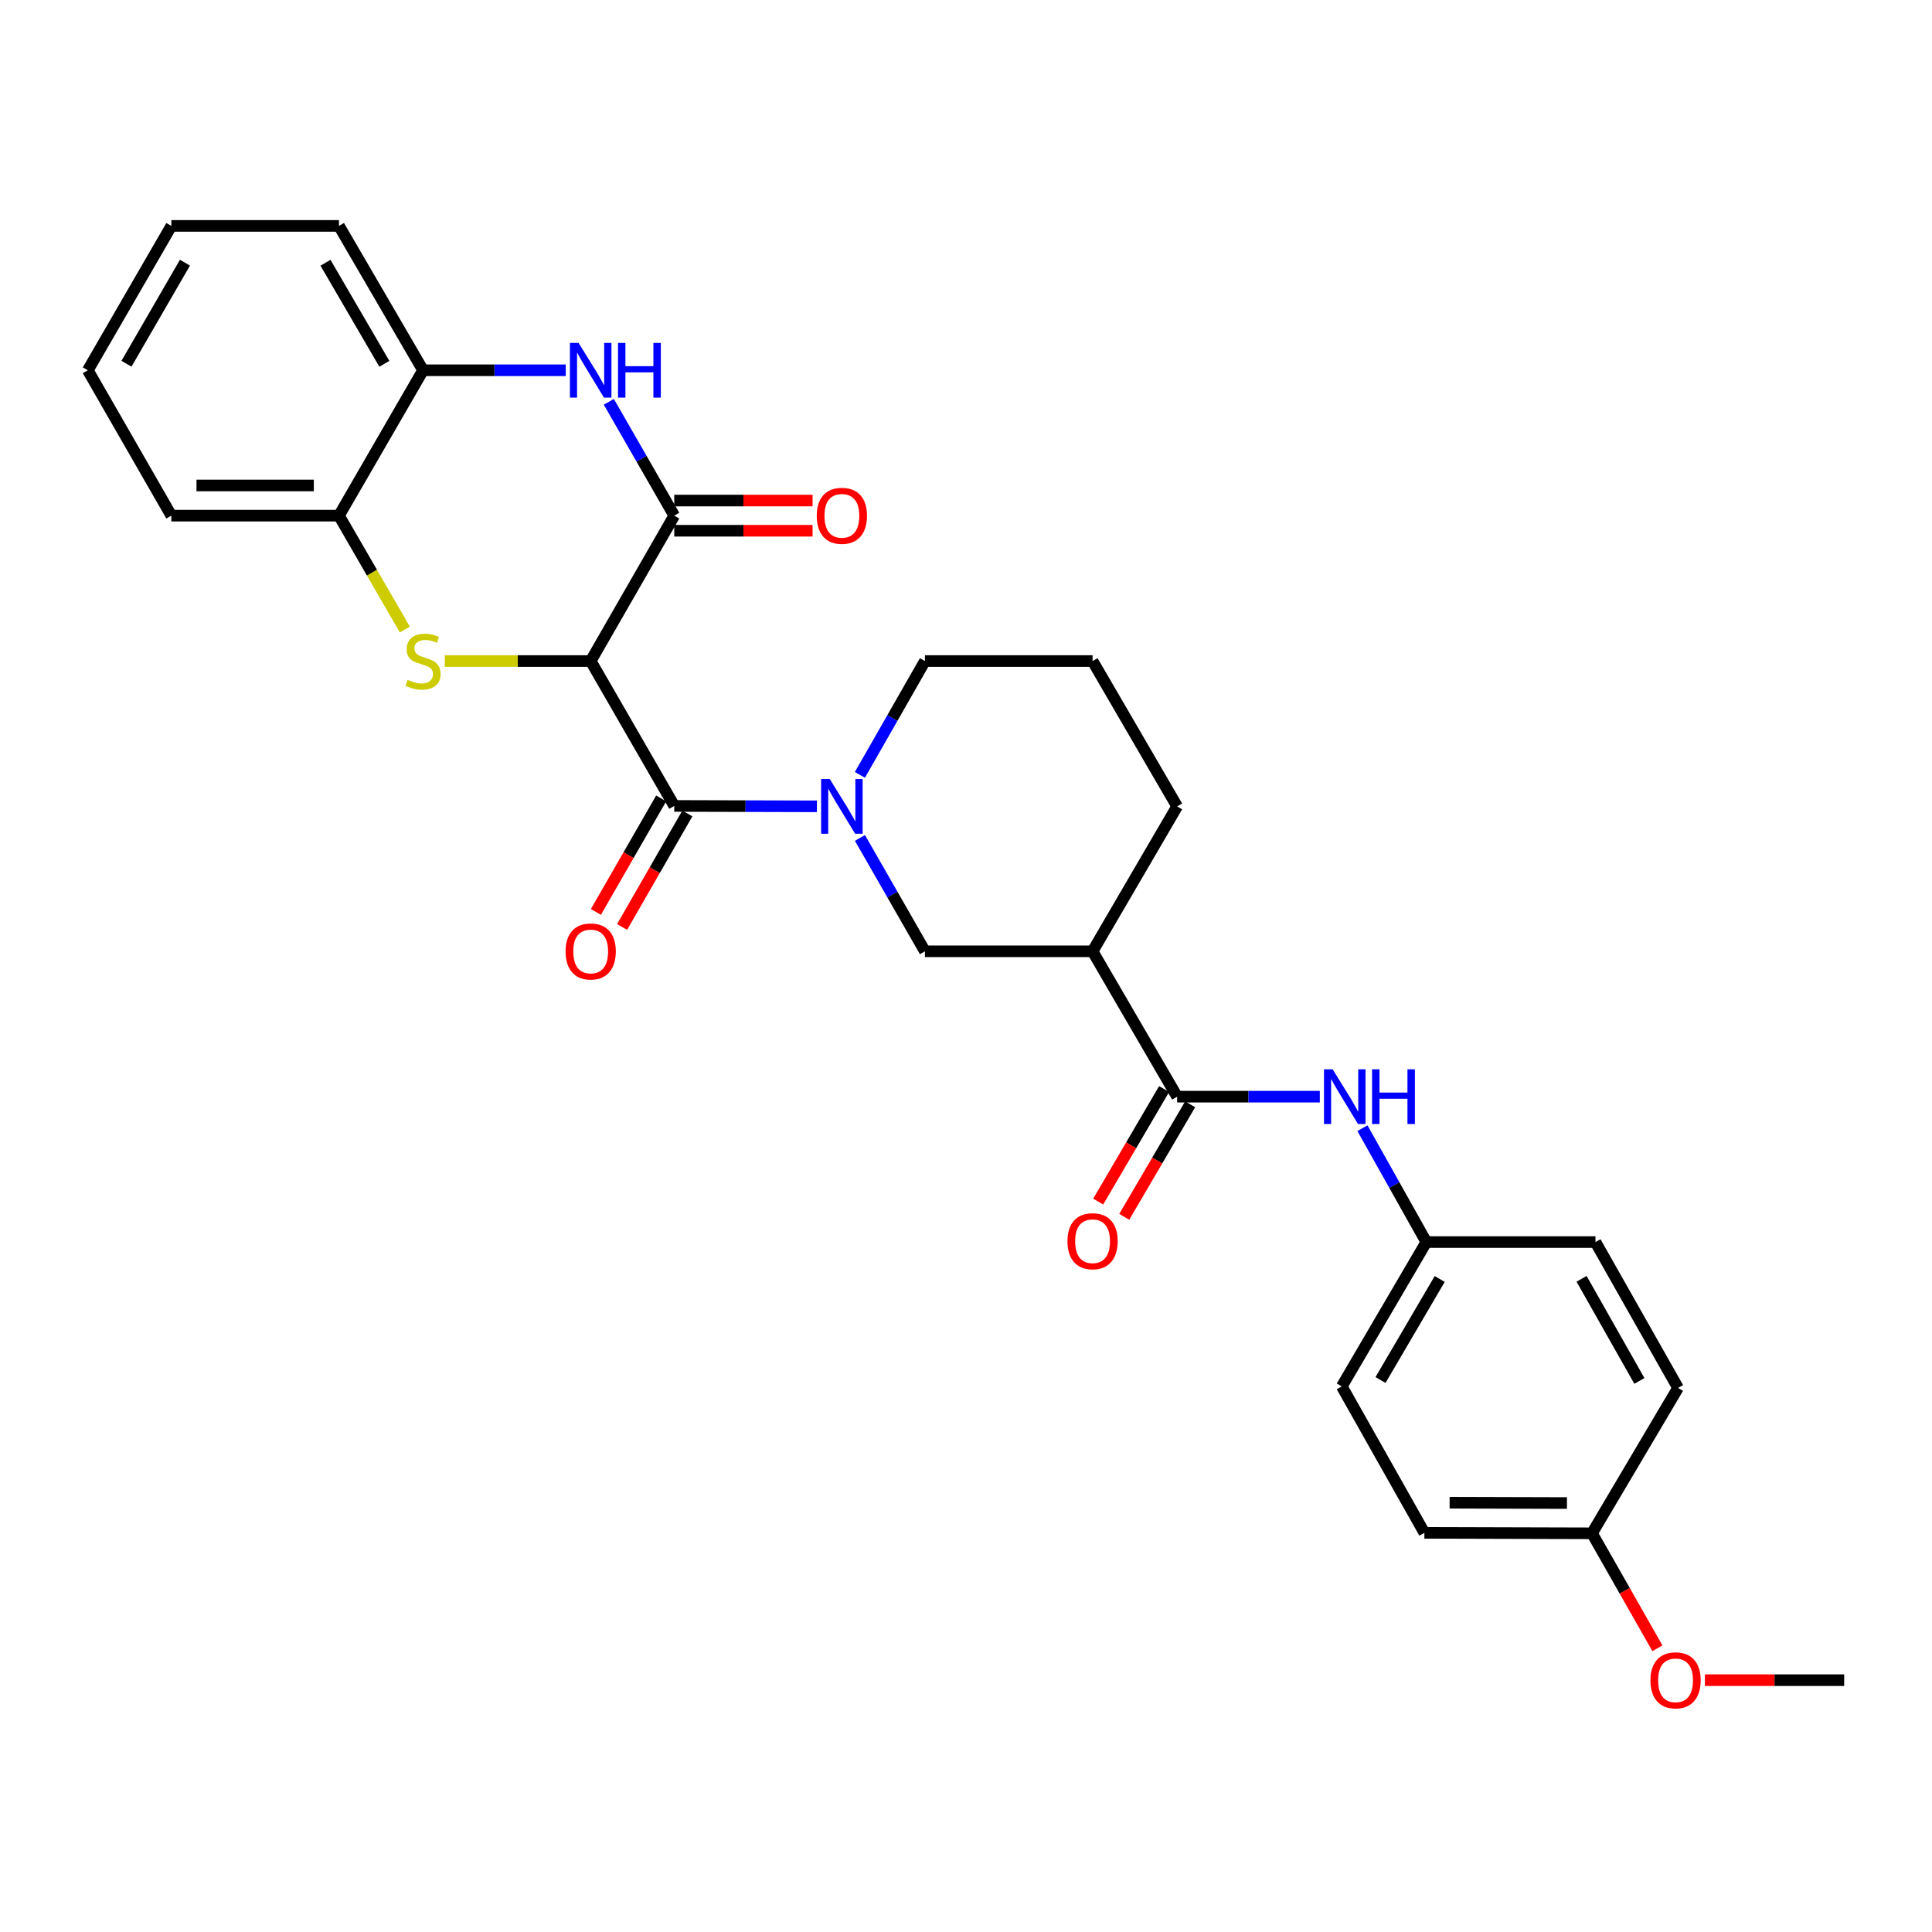 <?xml version='1.0' encoding='iso-8859-1'?>
<svg version='1.1' baseProfile='full'
              xmlns='http://www.w3.org/2000/svg'
                      xmlns:rdkit='http://www.rdkit.org/xml'
                      xmlns:xlink='http://www.w3.org/1999/xlink'
                  xml:space='preserve'
width='1000px' height='1000px' viewBox='0 0 1000 1000'>
<!-- END OF HEADER -->
<rect style='opacity:1.0;fill:#FFFFFF;stroke:none' width='1000' height='1000' x='0' y='0'> </rect>
<path class='bond-0' d='M 305.741,342.155 L 267.981,342.155' style='fill:none;fill-rule:evenodd;stroke:#000000;stroke-width:6px;stroke-linecap:butt;stroke-linejoin:miter;stroke-opacity:1' />
<path class='bond-0' d='M 267.981,342.155 L 230.222,342.155' style='fill:none;fill-rule:evenodd;stroke:#CCCC00;stroke-width:6px;stroke-linecap:butt;stroke-linejoin:miter;stroke-opacity:1' />
<path class='bond-1' d='M 305.741,342.155 L 348.994,417.15' style='fill:none;fill-rule:evenodd;stroke:#000000;stroke-width:6px;stroke-linecap:butt;stroke-linejoin:miter;stroke-opacity:1' />
<path class='bond-2' d='M 305.741,342.155 L 348.994,266.899' style='fill:none;fill-rule:evenodd;stroke:#000000;stroke-width:6px;stroke-linecap:butt;stroke-linejoin:miter;stroke-opacity:1' />
<path class='bond-8' d='M 209.55,325.862 L 192.5,296.38' style='fill:none;fill-rule:evenodd;stroke:#CCCC00;stroke-width:6px;stroke-linecap:butt;stroke-linejoin:miter;stroke-opacity:1' />
<path class='bond-8' d='M 192.5,296.38 L 175.45,266.899' style='fill:none;fill-rule:evenodd;stroke:#000000;stroke-width:6px;stroke-linecap:butt;stroke-linejoin:miter;stroke-opacity:1' />
<path class='bond-3' d='M 348.994,417.15 L 385.919,417.253' style='fill:none;fill-rule:evenodd;stroke:#000000;stroke-width:6px;stroke-linecap:butt;stroke-linejoin:miter;stroke-opacity:1' />
<path class='bond-3' d='M 385.919,417.253 L 422.844,417.357' style='fill:none;fill-rule:evenodd;stroke:#0000FF;stroke-width:6px;stroke-linecap:butt;stroke-linejoin:miter;stroke-opacity:1' />
<path class='bond-12' d='M 342.22,413.256 L 325.332,442.634' style='fill:none;fill-rule:evenodd;stroke:#000000;stroke-width:6px;stroke-linecap:butt;stroke-linejoin:miter;stroke-opacity:1' />
<path class='bond-12' d='M 325.332,442.634 L 308.445,472.013' style='fill:none;fill-rule:evenodd;stroke:#FF0000;stroke-width:6px;stroke-linecap:butt;stroke-linejoin:miter;stroke-opacity:1' />
<path class='bond-12' d='M 355.769,421.044 L 338.881,450.422' style='fill:none;fill-rule:evenodd;stroke:#000000;stroke-width:6px;stroke-linecap:butt;stroke-linejoin:miter;stroke-opacity:1' />
<path class='bond-12' d='M 338.881,450.422 L 321.994,479.801' style='fill:none;fill-rule:evenodd;stroke:#FF0000;stroke-width:6px;stroke-linecap:butt;stroke-linejoin:miter;stroke-opacity:1' />
<path class='bond-4' d='M 348.994,266.899 L 332.061,237.441' style='fill:none;fill-rule:evenodd;stroke:#000000;stroke-width:6px;stroke-linecap:butt;stroke-linejoin:miter;stroke-opacity:1' />
<path class='bond-4' d='M 332.061,237.441 L 315.127,207.982' style='fill:none;fill-rule:evenodd;stroke:#0000FF;stroke-width:6px;stroke-linecap:butt;stroke-linejoin:miter;stroke-opacity:1' />
<path class='bond-11' d='M 348.994,274.713 L 384.789,274.713' style='fill:none;fill-rule:evenodd;stroke:#000000;stroke-width:6px;stroke-linecap:butt;stroke-linejoin:miter;stroke-opacity:1' />
<path class='bond-11' d='M 384.789,274.713 L 420.584,274.713' style='fill:none;fill-rule:evenodd;stroke:#FF0000;stroke-width:6px;stroke-linecap:butt;stroke-linejoin:miter;stroke-opacity:1' />
<path class='bond-11' d='M 348.994,259.086 L 384.789,259.086' style='fill:none;fill-rule:evenodd;stroke:#000000;stroke-width:6px;stroke-linecap:butt;stroke-linejoin:miter;stroke-opacity:1' />
<path class='bond-11' d='M 384.789,259.086 L 420.584,259.086' style='fill:none;fill-rule:evenodd;stroke:#FF0000;stroke-width:6px;stroke-linecap:butt;stroke-linejoin:miter;stroke-opacity:1' />
<path class='bond-7' d='M 445.109,433.714 L 461.928,463.055' style='fill:none;fill-rule:evenodd;stroke:#0000FF;stroke-width:6px;stroke-linecap:butt;stroke-linejoin:miter;stroke-opacity:1' />
<path class='bond-7' d='M 461.928,463.055 L 478.746,492.397' style='fill:none;fill-rule:evenodd;stroke:#000000;stroke-width:6px;stroke-linecap:butt;stroke-linejoin:miter;stroke-opacity:1' />
<path class='bond-15' d='M 445.083,401.067 L 461.915,371.611' style='fill:none;fill-rule:evenodd;stroke:#0000FF;stroke-width:6px;stroke-linecap:butt;stroke-linejoin:miter;stroke-opacity:1' />
<path class='bond-15' d='M 461.915,371.611 L 478.746,342.155' style='fill:none;fill-rule:evenodd;stroke:#000000;stroke-width:6px;stroke-linecap:butt;stroke-linejoin:miter;stroke-opacity:1' />
<path class='bond-9' d='M 292.831,191.653 L 255.902,191.653' style='fill:none;fill-rule:evenodd;stroke:#0000FF;stroke-width:6px;stroke-linecap:butt;stroke-linejoin:miter;stroke-opacity:1' />
<path class='bond-9' d='M 255.902,191.653 L 218.973,191.653' style='fill:none;fill-rule:evenodd;stroke:#000000;stroke-width:6px;stroke-linecap:butt;stroke-linejoin:miter;stroke-opacity:1' />
<path class='bond-5' d='M 609.28,567.635 L 565.514,492.397' style='fill:none;fill-rule:evenodd;stroke:#000000;stroke-width:6px;stroke-linecap:butt;stroke-linejoin:miter;stroke-opacity:1' />
<path class='bond-10' d='M 609.28,567.635 L 646.205,567.635' style='fill:none;fill-rule:evenodd;stroke:#000000;stroke-width:6px;stroke-linecap:butt;stroke-linejoin:miter;stroke-opacity:1' />
<path class='bond-10' d='M 646.205,567.635 L 683.13,567.635' style='fill:none;fill-rule:evenodd;stroke:#0000FF;stroke-width:6px;stroke-linecap:butt;stroke-linejoin:miter;stroke-opacity:1' />
<path class='bond-13' d='M 602.538,563.686 L 585.482,592.811' style='fill:none;fill-rule:evenodd;stroke:#000000;stroke-width:6px;stroke-linecap:butt;stroke-linejoin:miter;stroke-opacity:1' />
<path class='bond-13' d='M 585.482,592.811 L 568.426,621.936' style='fill:none;fill-rule:evenodd;stroke:#FF0000;stroke-width:6px;stroke-linecap:butt;stroke-linejoin:miter;stroke-opacity:1' />
<path class='bond-13' d='M 616.023,571.583 L 598.967,600.708' style='fill:none;fill-rule:evenodd;stroke:#000000;stroke-width:6px;stroke-linecap:butt;stroke-linejoin:miter;stroke-opacity:1' />
<path class='bond-13' d='M 598.967,600.708 L 581.911,629.833' style='fill:none;fill-rule:evenodd;stroke:#FF0000;stroke-width:6px;stroke-linecap:butt;stroke-linejoin:miter;stroke-opacity:1' />
<path class='bond-6' d='M 565.514,492.397 L 478.746,492.397' style='fill:none;fill-rule:evenodd;stroke:#000000;stroke-width:6px;stroke-linecap:butt;stroke-linejoin:miter;stroke-opacity:1' />
<path class='bond-31' d='M 565.514,492.397 L 609.28,417.393' style='fill:none;fill-rule:evenodd;stroke:#000000;stroke-width:6px;stroke-linecap:butt;stroke-linejoin:miter;stroke-opacity:1' />
<path class='bond-24' d='M 175.45,266.899 L 88.691,266.899' style='fill:none;fill-rule:evenodd;stroke:#000000;stroke-width:6px;stroke-linecap:butt;stroke-linejoin:miter;stroke-opacity:1' />
<path class='bond-24' d='M 162.436,251.272 L 101.705,251.272' style='fill:none;fill-rule:evenodd;stroke:#000000;stroke-width:6px;stroke-linecap:butt;stroke-linejoin:miter;stroke-opacity:1' />
<path class='bond-29' d='M 175.45,266.899 L 218.973,191.653' style='fill:none;fill-rule:evenodd;stroke:#000000;stroke-width:6px;stroke-linecap:butt;stroke-linejoin:miter;stroke-opacity:1' />
<path class='bond-25' d='M 218.973,191.653 L 175.45,116.927' style='fill:none;fill-rule:evenodd;stroke:#000000;stroke-width:6px;stroke-linecap:butt;stroke-linejoin:miter;stroke-opacity:1' />
<path class='bond-25' d='M 198.94,188.309 L 168.474,136.001' style='fill:none;fill-rule:evenodd;stroke:#000000;stroke-width:6px;stroke-linecap:butt;stroke-linejoin:miter;stroke-opacity:1' />
<path class='bond-14' d='M 705.196,583.952 L 721.732,613.421' style='fill:none;fill-rule:evenodd;stroke:#0000FF;stroke-width:6px;stroke-linecap:butt;stroke-linejoin:miter;stroke-opacity:1' />
<path class='bond-14' d='M 721.732,613.421 L 738.268,642.89' style='fill:none;fill-rule:evenodd;stroke:#000000;stroke-width:6px;stroke-linecap:butt;stroke-linejoin:miter;stroke-opacity:1' />
<path class='bond-18' d='M 738.268,642.89 L 825.809,642.89' style='fill:none;fill-rule:evenodd;stroke:#000000;stroke-width:6px;stroke-linecap:butt;stroke-linejoin:miter;stroke-opacity:1' />
<path class='bond-19' d='M 738.268,642.89 L 694.503,717.607' style='fill:none;fill-rule:evenodd;stroke:#000000;stroke-width:6px;stroke-linecap:butt;stroke-linejoin:miter;stroke-opacity:1' />
<path class='bond-19' d='M 745.188,661.996 L 714.552,714.298' style='fill:none;fill-rule:evenodd;stroke:#000000;stroke-width:6px;stroke-linecap:butt;stroke-linejoin:miter;stroke-opacity:1' />
<path class='bond-23' d='M 478.746,342.155 L 565.514,342.155' style='fill:none;fill-rule:evenodd;stroke:#000000;stroke-width:6px;stroke-linecap:butt;stroke-linejoin:miter;stroke-opacity:1' />
<path class='bond-16' d='M 824.02,793.636 L 737.261,793.392' style='fill:none;fill-rule:evenodd;stroke:#000000;stroke-width:6px;stroke-linecap:butt;stroke-linejoin:miter;stroke-opacity:1' />
<path class='bond-16' d='M 811.05,777.972 L 750.319,777.801' style='fill:none;fill-rule:evenodd;stroke:#000000;stroke-width:6px;stroke-linecap:butt;stroke-linejoin:miter;stroke-opacity:1' />
<path class='bond-22' d='M 824.02,793.636 L 840.948,823.392' style='fill:none;fill-rule:evenodd;stroke:#000000;stroke-width:6px;stroke-linecap:butt;stroke-linejoin:miter;stroke-opacity:1' />
<path class='bond-22' d='M 840.948,823.392 L 857.875,853.149' style='fill:none;fill-rule:evenodd;stroke:#FF0000;stroke-width:6px;stroke-linecap:butt;stroke-linejoin:miter;stroke-opacity:1' />
<path class='bond-32' d='M 824.02,793.636 L 868.55,718.389' style='fill:none;fill-rule:evenodd;stroke:#000000;stroke-width:6px;stroke-linecap:butt;stroke-linejoin:miter;stroke-opacity:1' />
<path class='bond-17' d='M 609.28,417.393 L 565.514,342.155' style='fill:none;fill-rule:evenodd;stroke:#000000;stroke-width:6px;stroke-linecap:butt;stroke-linejoin:miter;stroke-opacity:1' />
<path class='bond-21' d='M 825.809,642.89 L 868.55,718.389' style='fill:none;fill-rule:evenodd;stroke:#000000;stroke-width:6px;stroke-linecap:butt;stroke-linejoin:miter;stroke-opacity:1' />
<path class='bond-21' d='M 818.621,661.914 L 848.54,714.763' style='fill:none;fill-rule:evenodd;stroke:#000000;stroke-width:6px;stroke-linecap:butt;stroke-linejoin:miter;stroke-opacity:1' />
<path class='bond-20' d='M 694.503,717.607 L 737.261,793.392' style='fill:none;fill-rule:evenodd;stroke:#000000;stroke-width:6px;stroke-linecap:butt;stroke-linejoin:miter;stroke-opacity:1' />
<path class='bond-26' d='M 882.447,869.655 L 918.496,869.655' style='fill:none;fill-rule:evenodd;stroke:#FF0000;stroke-width:6px;stroke-linecap:butt;stroke-linejoin:miter;stroke-opacity:1' />
<path class='bond-26' d='M 918.496,869.655 L 954.545,869.655' style='fill:none;fill-rule:evenodd;stroke:#000000;stroke-width:6px;stroke-linecap:butt;stroke-linejoin:miter;stroke-opacity:1' />
<path class='bond-28' d='M 88.691,266.899 L 45.455,191.653' style='fill:none;fill-rule:evenodd;stroke:#000000;stroke-width:6px;stroke-linecap:butt;stroke-linejoin:miter;stroke-opacity:1' />
<path class='bond-27' d='M 175.45,116.927 L 88.691,116.927' style='fill:none;fill-rule:evenodd;stroke:#000000;stroke-width:6px;stroke-linecap:butt;stroke-linejoin:miter;stroke-opacity:1' />
<path class='bond-30' d='M 88.691,116.927 L 45.455,191.653' style='fill:none;fill-rule:evenodd;stroke:#000000;stroke-width:6px;stroke-linecap:butt;stroke-linejoin:miter;stroke-opacity:1' />
<path class='bond-30' d='M 95.732,135.962 L 65.467,188.27' style='fill:none;fill-rule:evenodd;stroke:#000000;stroke-width:6px;stroke-linecap:butt;stroke-linejoin:miter;stroke-opacity:1' />
<path  class='atom-1' d='M 210.973 351.875
Q 211.293 351.995, 212.613 352.555
Q 213.933 353.115, 215.373 353.475
Q 216.853 353.795, 218.293 353.795
Q 220.973 353.795, 222.533 352.515
Q 224.093 351.195, 224.093 348.915
Q 224.093 347.355, 223.293 346.395
Q 222.533 345.435, 221.333 344.915
Q 220.133 344.395, 218.133 343.795
Q 215.613 343.035, 214.093 342.315
Q 212.613 341.595, 211.533 340.075
Q 210.493 338.555, 210.493 335.995
Q 210.493 332.435, 212.893 330.235
Q 215.333 328.035, 220.133 328.035
Q 223.413 328.035, 227.133 329.595
L 226.213 332.675
Q 222.813 331.275, 220.253 331.275
Q 217.493 331.275, 215.973 332.435
Q 214.453 333.555, 214.493 335.515
Q 214.493 337.035, 215.253 337.955
Q 216.053 338.875, 217.173 339.395
Q 218.333 339.915, 220.253 340.515
Q 222.813 341.315, 224.333 342.115
Q 225.853 342.915, 226.933 344.555
Q 228.053 346.155, 228.053 348.915
Q 228.053 352.835, 225.413 354.955
Q 222.813 357.035, 218.453 357.035
Q 215.933 357.035, 214.013 356.475
Q 212.133 355.955, 209.893 355.035
L 210.973 351.875
' fill='#CCCC00'/>
<path  class='atom-4' d='M 429.493 403.233
L 438.773 418.233
Q 439.693 419.713, 441.173 422.393
Q 442.653 425.073, 442.733 425.233
L 442.733 403.233
L 446.493 403.233
L 446.493 431.553
L 442.613 431.553
L 432.653 415.153
Q 431.493 413.233, 430.253 411.033
Q 429.053 408.833, 428.693 408.153
L 428.693 431.553
L 425.013 431.553
L 425.013 403.233
L 429.493 403.233
' fill='#0000FF'/>
<path  class='atom-5' d='M 299.481 177.493
L 308.761 192.493
Q 309.681 193.973, 311.161 196.653
Q 312.641 199.333, 312.721 199.493
L 312.721 177.493
L 316.481 177.493
L 316.481 205.813
L 312.601 205.813
L 302.641 189.413
Q 301.481 187.493, 300.241 185.293
Q 299.041 183.093, 298.681 182.413
L 298.681 205.813
L 295.001 205.813
L 295.001 177.493
L 299.481 177.493
' fill='#0000FF'/>
<path  class='atom-5' d='M 319.881 177.493
L 323.721 177.493
L 323.721 189.533
L 338.201 189.533
L 338.201 177.493
L 342.041 177.493
L 342.041 205.813
L 338.201 205.813
L 338.201 192.733
L 323.721 192.733
L 323.721 205.813
L 319.881 205.813
L 319.881 177.493
' fill='#0000FF'/>
<path  class='atom-11' d='M 689.779 553.475
L 699.059 568.475
Q 699.979 569.955, 701.459 572.635
Q 702.939 575.315, 703.019 575.475
L 703.019 553.475
L 706.779 553.475
L 706.779 581.795
L 702.899 581.795
L 692.939 565.395
Q 691.779 563.475, 690.539 561.275
Q 689.339 559.075, 688.979 558.395
L 688.979 581.795
L 685.299 581.795
L 685.299 553.475
L 689.779 553.475
' fill='#0000FF'/>
<path  class='atom-11' d='M 710.179 553.475
L 714.019 553.475
L 714.019 565.515
L 728.499 565.515
L 728.499 553.475
L 732.339 553.475
L 732.339 581.795
L 728.499 581.795
L 728.499 568.715
L 714.019 568.715
L 714.019 581.795
L 710.179 581.795
L 710.179 553.475
' fill='#0000FF'/>
<path  class='atom-12' d='M 422.753 266.979
Q 422.753 260.179, 426.113 256.379
Q 429.473 252.579, 435.753 252.579
Q 442.033 252.579, 445.393 256.379
Q 448.753 260.179, 448.753 266.979
Q 448.753 273.859, 445.353 277.779
Q 441.953 281.659, 435.753 281.659
Q 429.513 281.659, 426.113 277.779
Q 422.753 273.899, 422.753 266.979
M 435.753 278.459
Q 440.073 278.459, 442.393 275.579
Q 444.753 272.659, 444.753 266.979
Q 444.753 261.419, 442.393 258.619
Q 440.073 255.779, 435.753 255.779
Q 431.433 255.779, 429.073 258.579
Q 426.753 261.379, 426.753 266.979
Q 426.753 272.699, 429.073 275.579
Q 431.433 278.459, 435.753 278.459
' fill='#FF0000'/>
<path  class='atom-13' d='M 292.741 492.477
Q 292.741 485.677, 296.101 481.877
Q 299.461 478.077, 305.741 478.077
Q 312.021 478.077, 315.381 481.877
Q 318.741 485.677, 318.741 492.477
Q 318.741 499.357, 315.341 503.277
Q 311.941 507.157, 305.741 507.157
Q 299.501 507.157, 296.101 503.277
Q 292.741 499.397, 292.741 492.477
M 305.741 503.957
Q 310.061 503.957, 312.381 501.077
Q 314.741 498.157, 314.741 492.477
Q 314.741 486.917, 312.381 484.117
Q 310.061 481.277, 305.741 481.277
Q 301.421 481.277, 299.061 484.077
Q 296.741 486.877, 296.741 492.477
Q 296.741 498.197, 299.061 501.077
Q 301.421 503.957, 305.741 503.957
' fill='#FF0000'/>
<path  class='atom-14' d='M 552.514 642.449
Q 552.514 635.649, 555.874 631.849
Q 559.234 628.049, 565.514 628.049
Q 571.794 628.049, 575.154 631.849
Q 578.514 635.649, 578.514 642.449
Q 578.514 649.329, 575.114 653.249
Q 571.714 657.129, 565.514 657.129
Q 559.274 657.129, 555.874 653.249
Q 552.514 649.369, 552.514 642.449
M 565.514 653.929
Q 569.834 653.929, 572.154 651.049
Q 574.514 648.129, 574.514 642.449
Q 574.514 636.889, 572.154 634.089
Q 569.834 631.249, 565.514 631.249
Q 561.194 631.249, 558.834 634.049
Q 556.514 636.849, 556.514 642.449
Q 556.514 648.169, 558.834 651.049
Q 561.194 653.929, 565.514 653.929
' fill='#FF0000'/>
<path  class='atom-23' d='M 854.265 869.735
Q 854.265 862.935, 857.625 859.135
Q 860.985 855.335, 867.265 855.335
Q 873.545 855.335, 876.905 859.135
Q 880.265 862.935, 880.265 869.735
Q 880.265 876.615, 876.865 880.535
Q 873.465 884.415, 867.265 884.415
Q 861.025 884.415, 857.625 880.535
Q 854.265 876.655, 854.265 869.735
M 867.265 881.215
Q 871.585 881.215, 873.905 878.335
Q 876.265 875.415, 876.265 869.735
Q 876.265 864.175, 873.905 861.375
Q 871.585 858.535, 867.265 858.535
Q 862.945 858.535, 860.585 861.335
Q 858.265 864.135, 858.265 869.735
Q 858.265 875.455, 860.585 878.335
Q 862.945 881.215, 867.265 881.215
' fill='#FF0000'/>
</svg>
